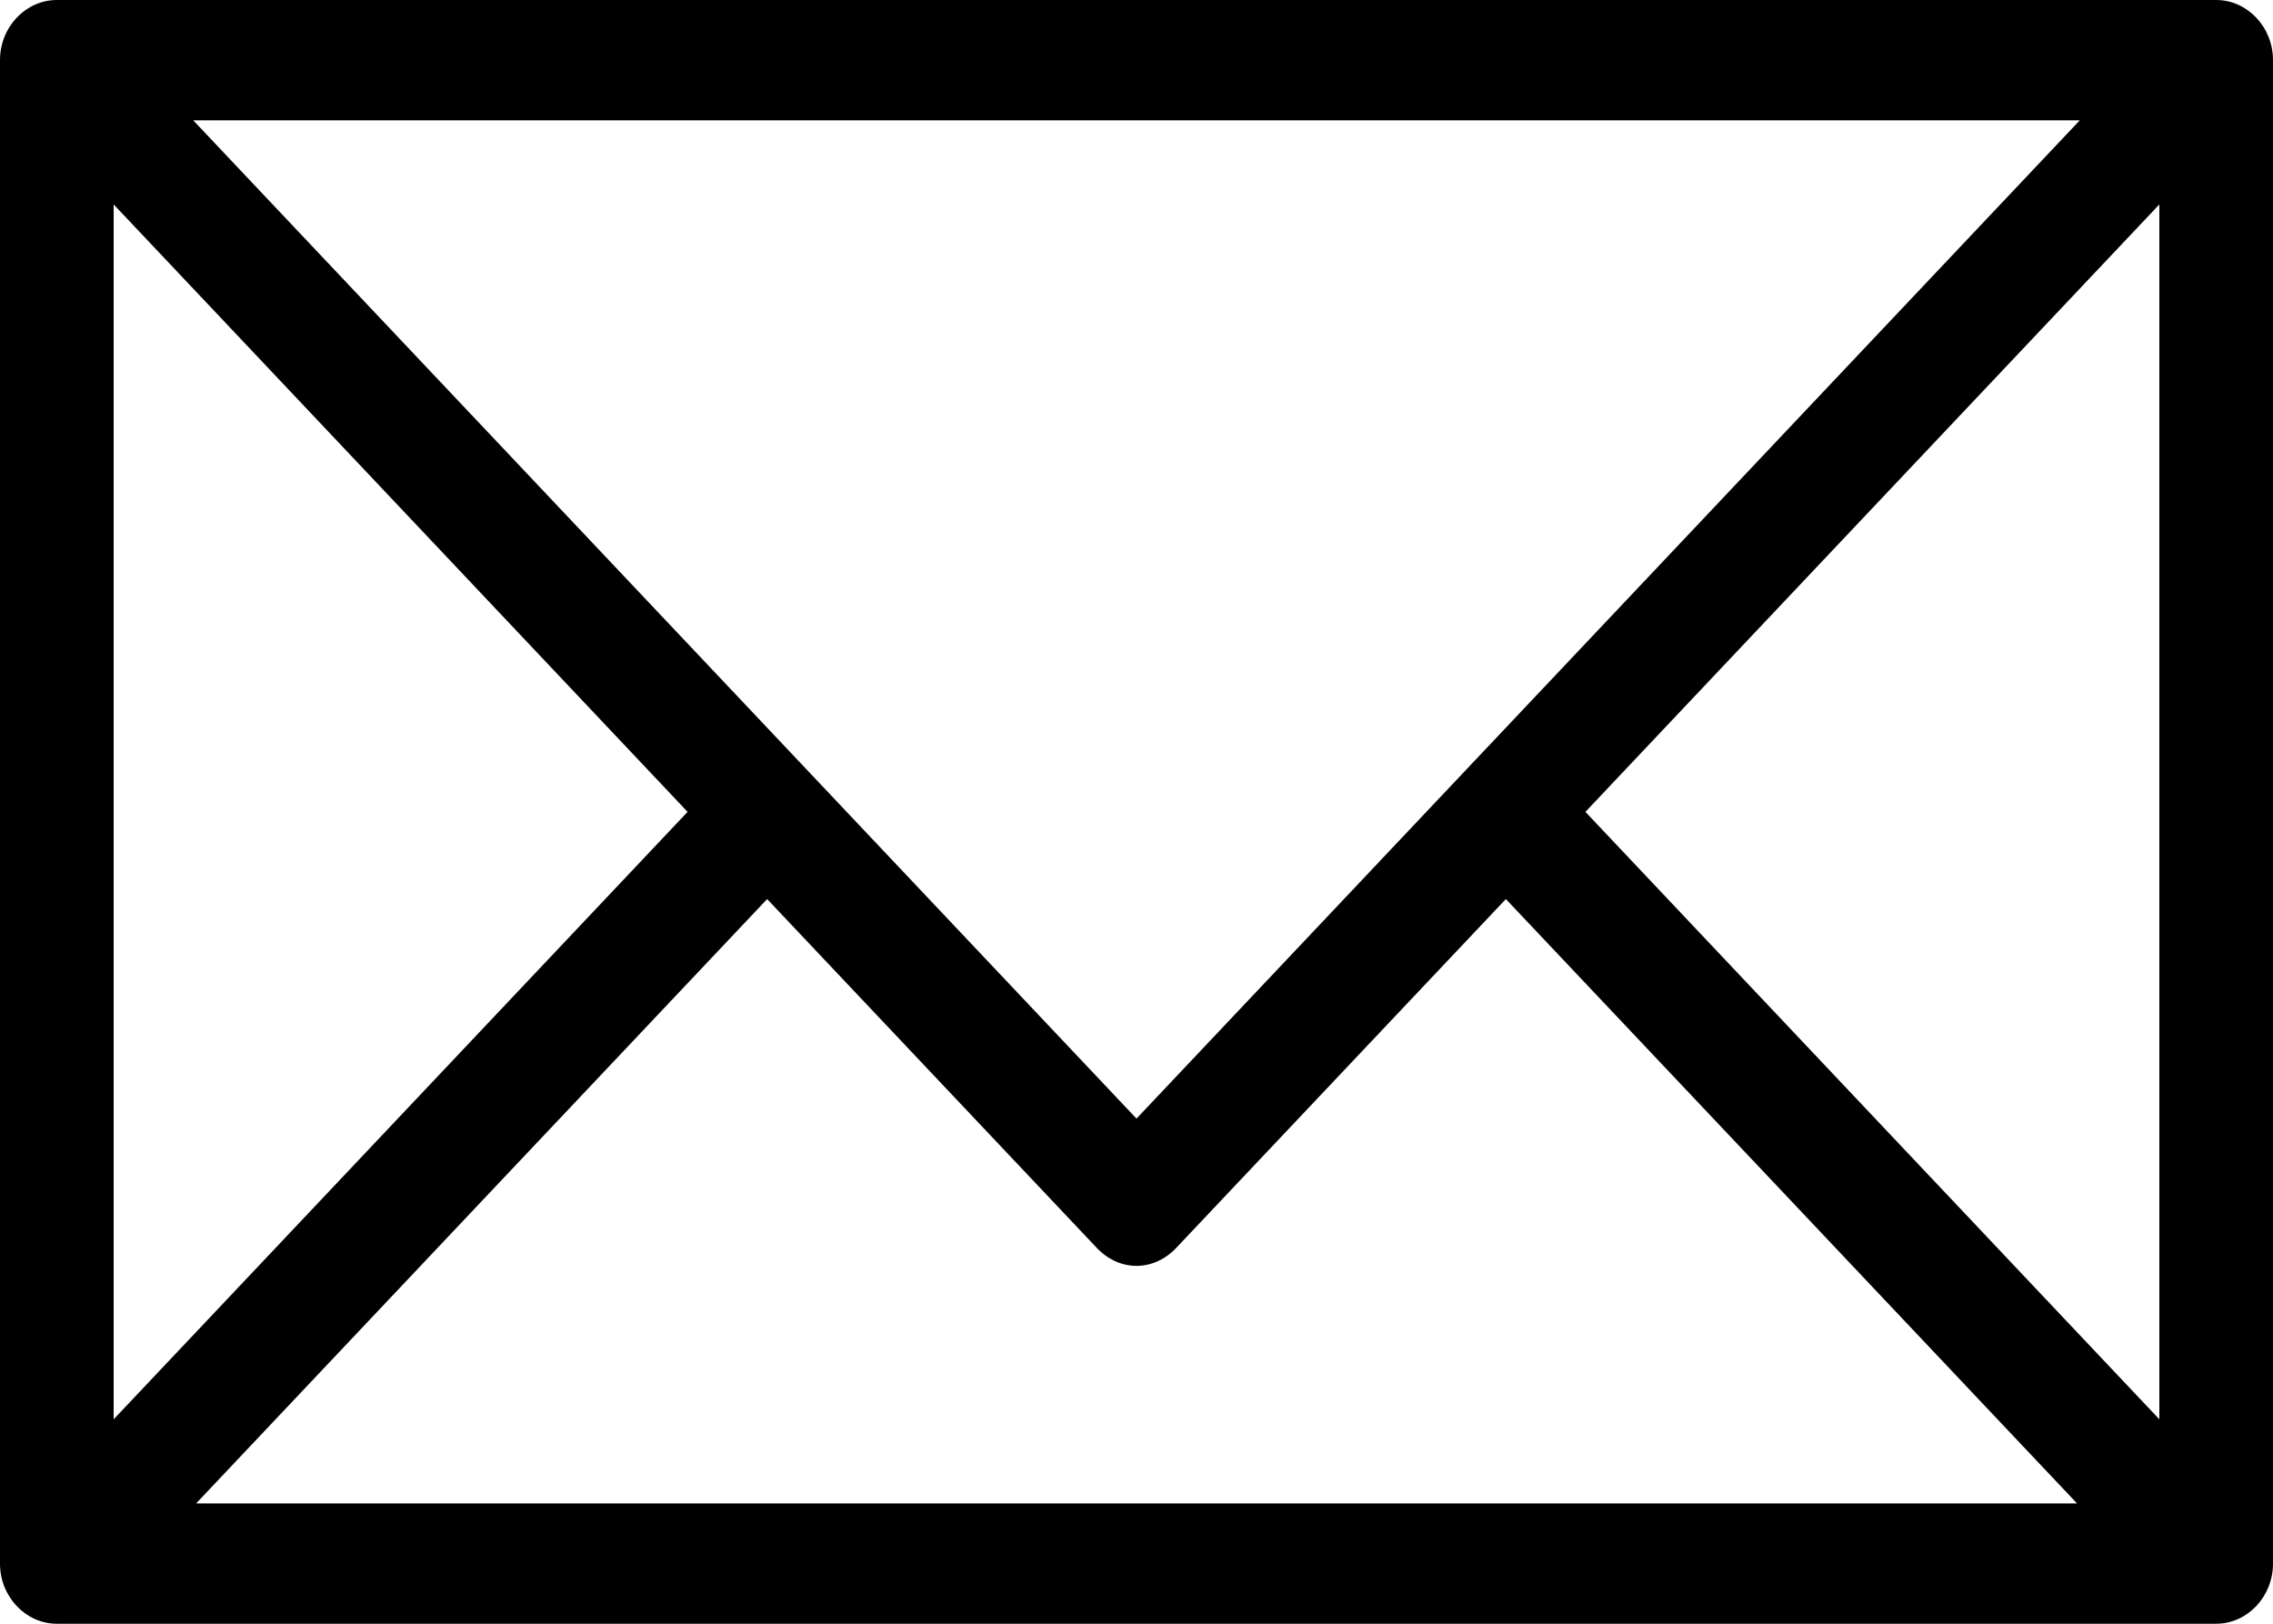 <svg width="14" height="10" viewBox="0 0 14 10" fill="none" xmlns="http://www.w3.org/2000/svg">
<path d="M13.65 0H0.35C0.158 0 0 0.167 0 0.37V9.63C0 9.833 0.158 10 0.35 10H13.65C13.842 10 14 9.833 14 9.63V0.37C14 0.167 13.842 0 13.65 0ZM12.81 0.741L7 6.889L1.19 0.741H12.81ZM0.7 1.259L4.235 5L0.7 8.741V1.259ZM1.208 9.259L4.725 5.537L6.755 7.685C6.895 7.833 7.105 7.833 7.245 7.685L9.275 5.537L12.793 9.259H1.208ZM13.3 8.741L9.765 5L13.3 1.259V8.741Z" fill="black"/>
</svg>
